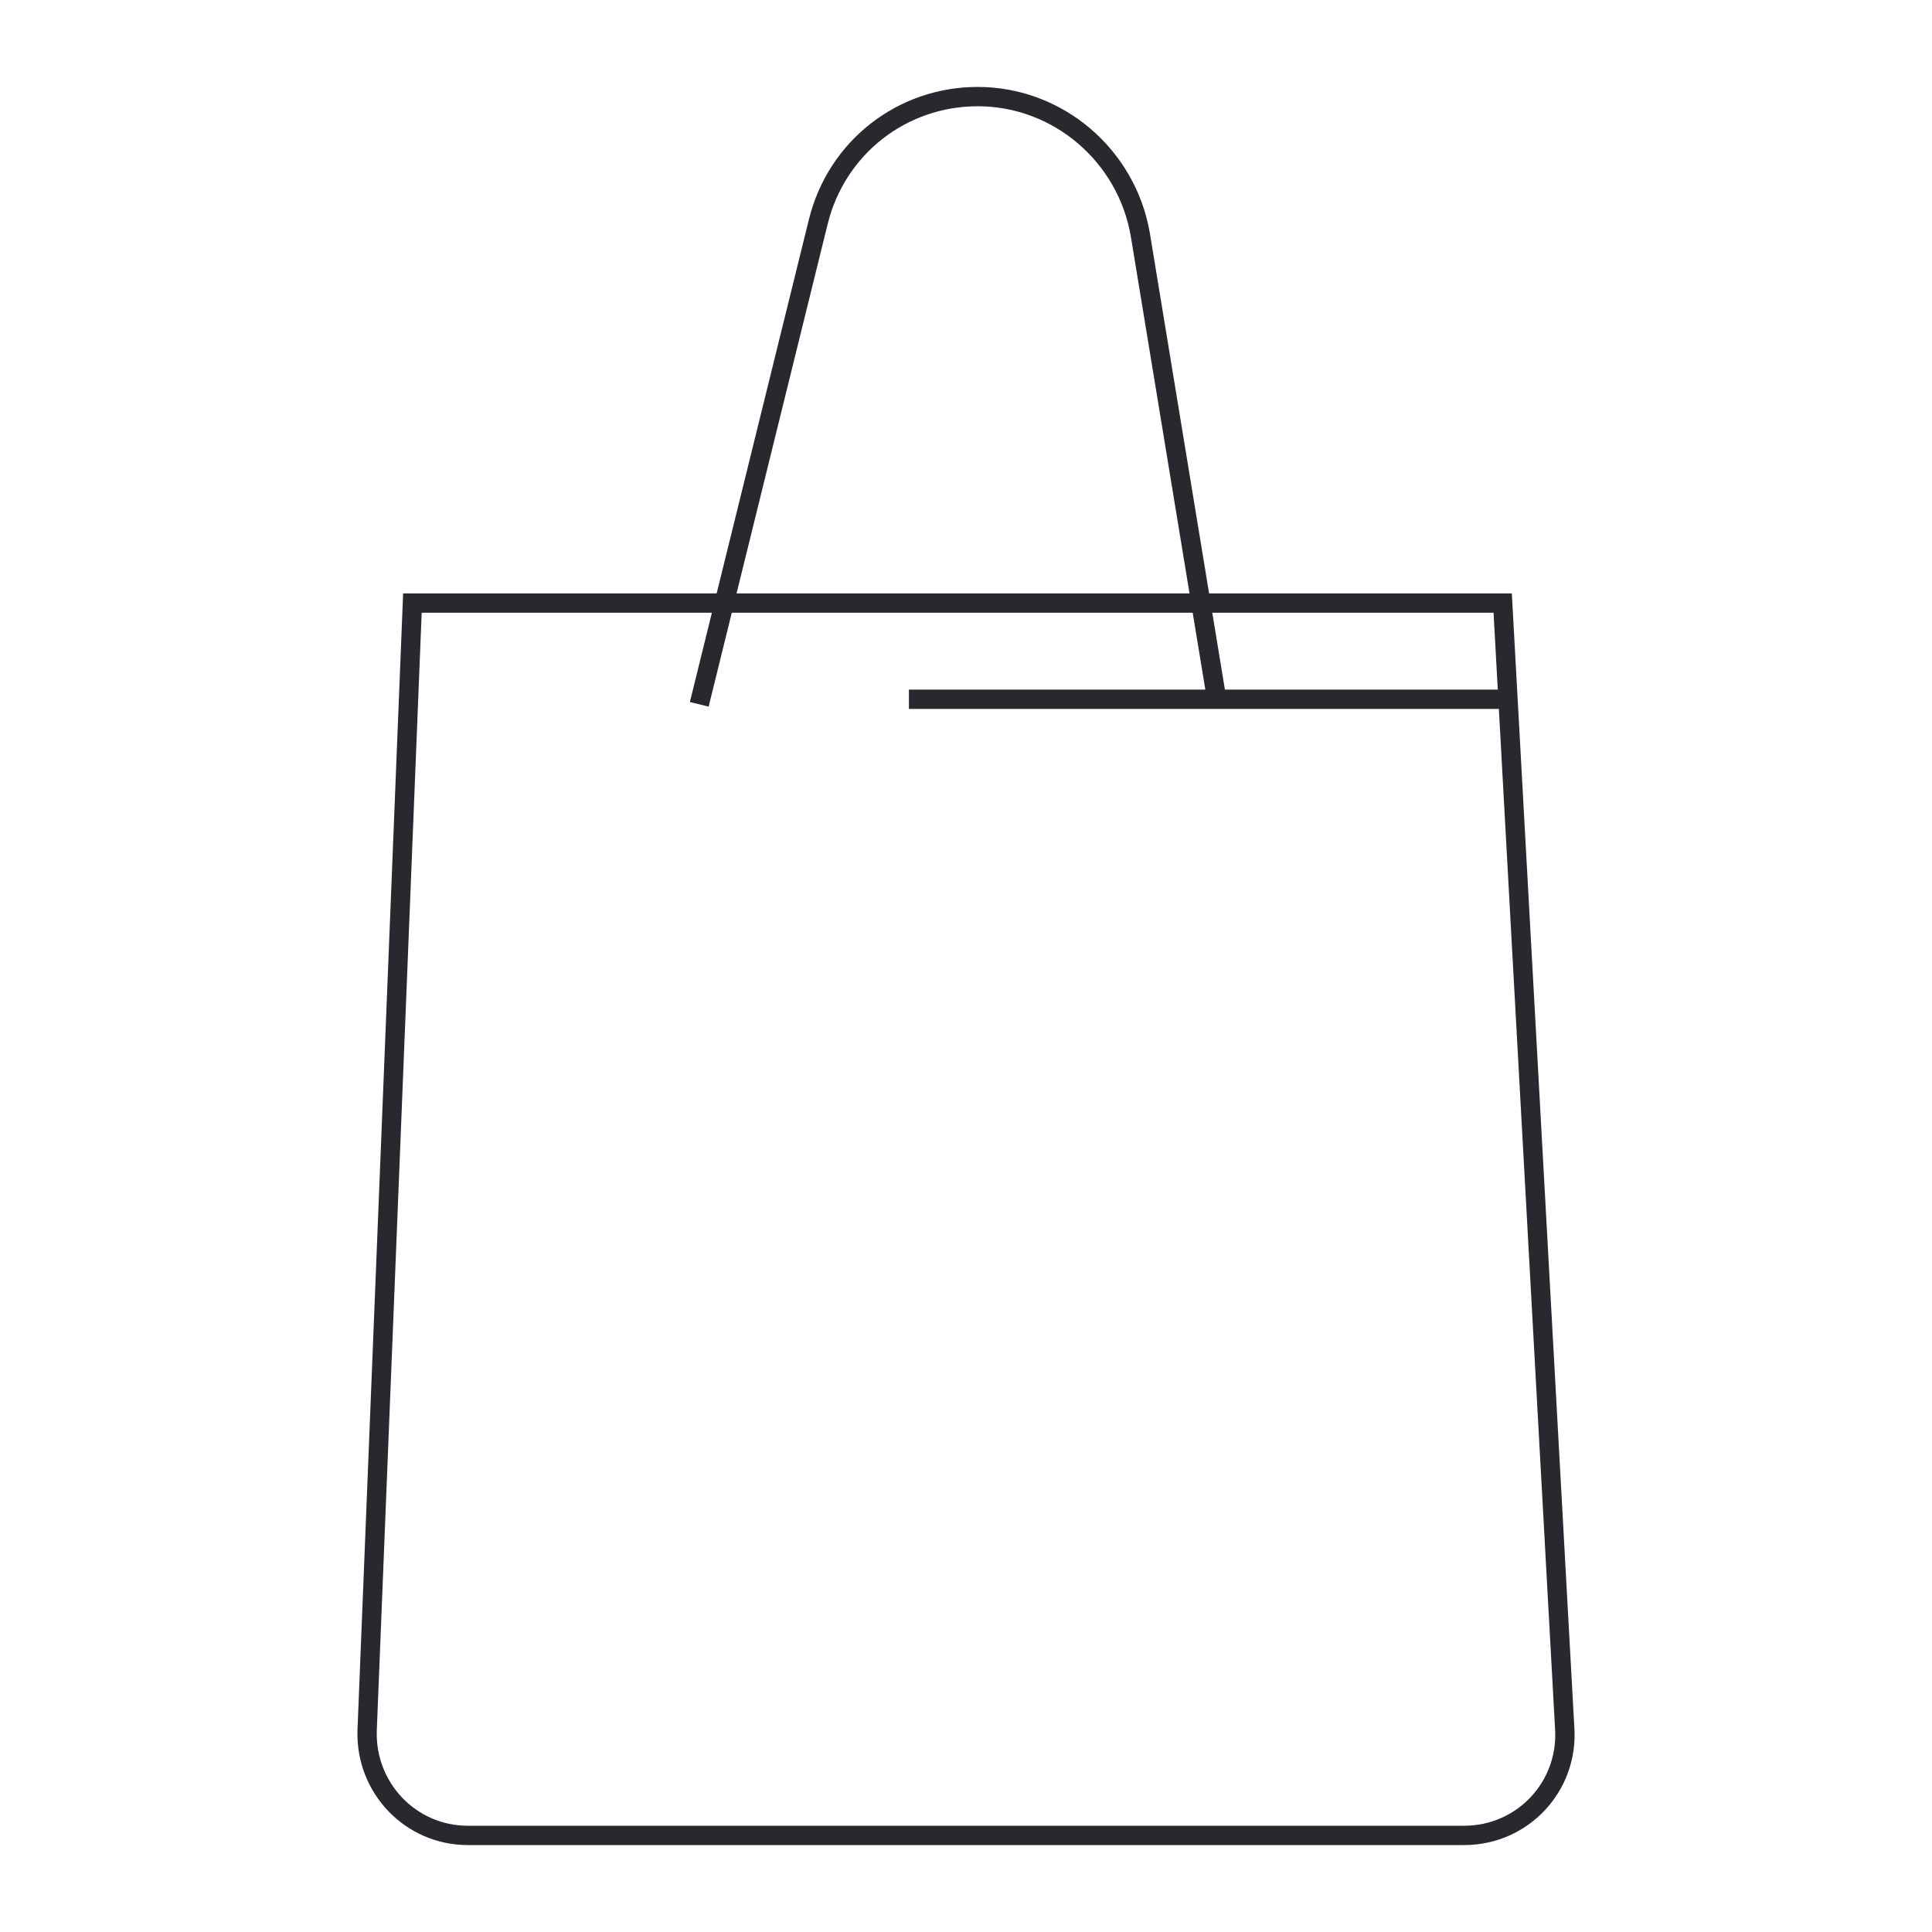 <svg width="100" height="100" viewBox="0 0 100 100" fill="none" xmlns="http://www.w3.org/2000/svg">
<path d="M75.782 95H24.212C21.26 95 18.916 92.553 19.002 89.583L21.346 31.214H77.779L80.991 89.495C81.165 92.466 78.82 95 75.782 95Z" stroke="#28292F" stroke-miterlimit="10"/>
<path d="M36.193 36.456L42.357 11.466C43.312 7.621 46.698 5 50.605 5C54.772 5 58.331 8.058 59.026 12.165L63.02 36.456" stroke="#28292F" stroke-miterlimit="10"/>
<path d="M77.759 36.194H47.045" stroke="#28292F" stroke-miterlimit="10"/>
</svg>
